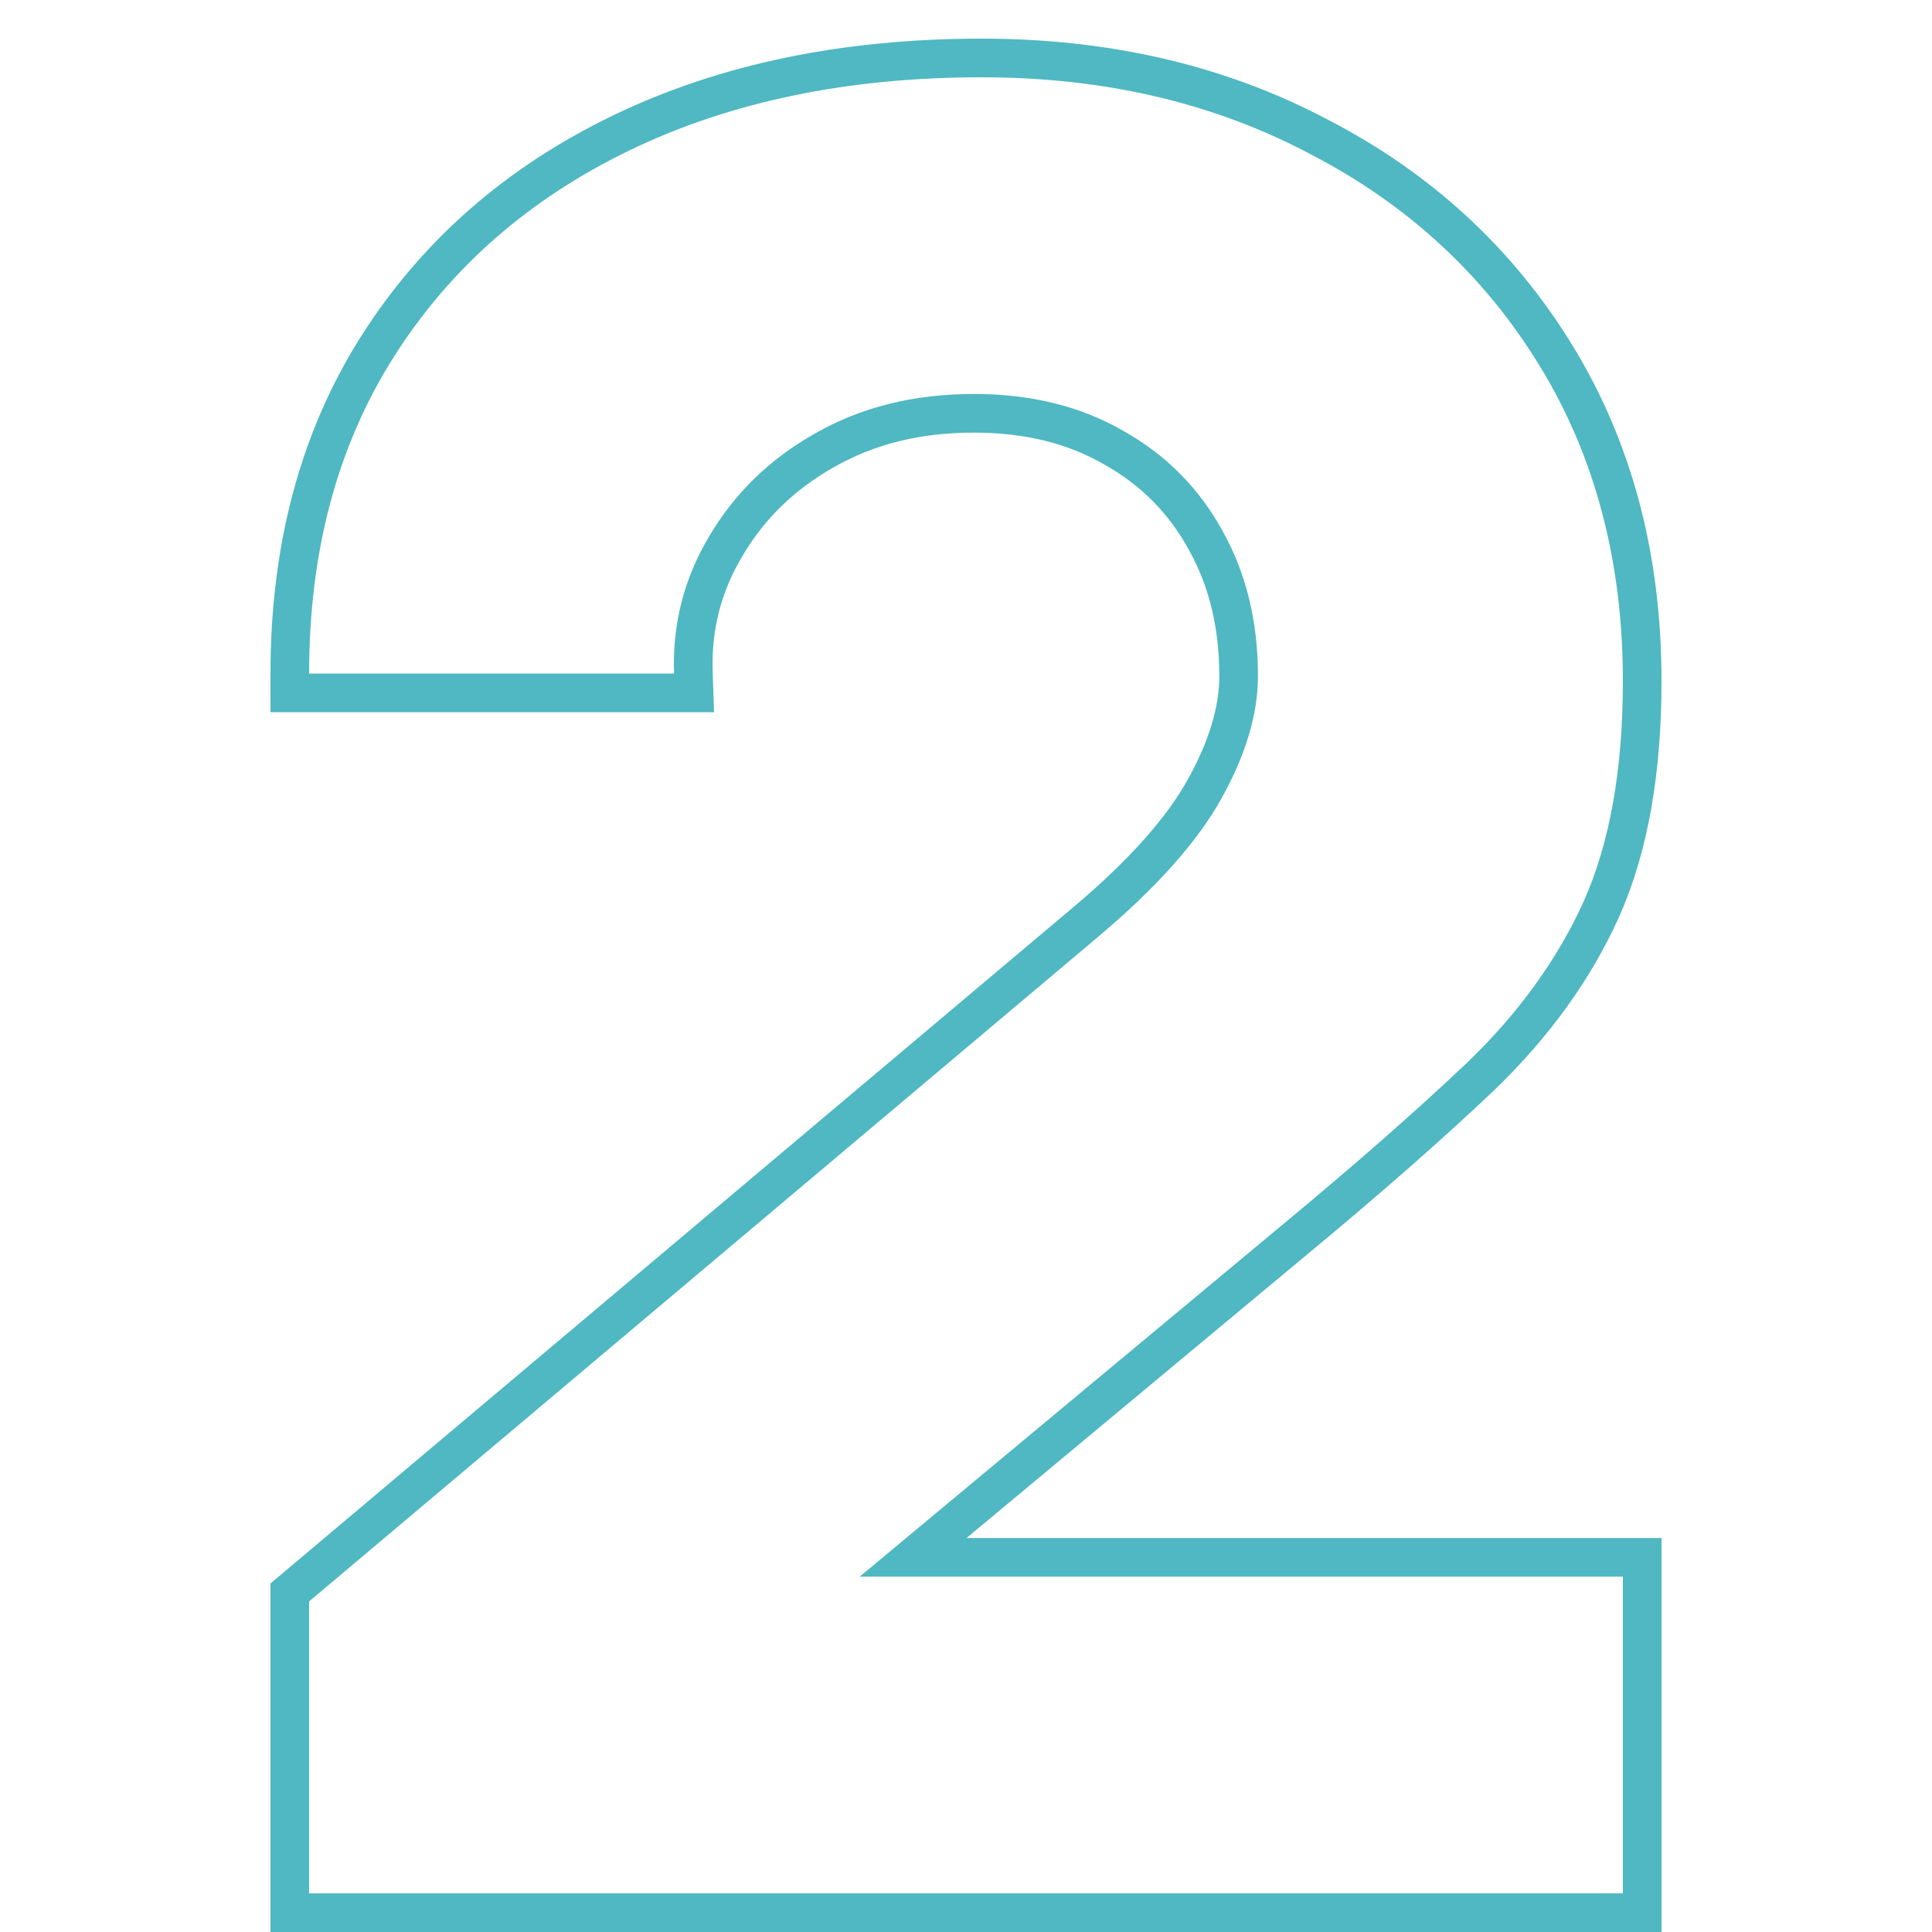 <?xml version="1.0" encoding="UTF-8"?> <svg xmlns="http://www.w3.org/2000/svg" width="50" height="50" viewBox="0 0 50 50" fill="none"> <path d="M7.5 49V49.5H8H42H42.5V49V40.804V40.304H42H23.631L33.414 32.16C33.414 32.16 33.414 32.16 33.414 32.16C35.354 30.555 36.993 29.117 38.33 27.848L38.33 27.848L38.333 27.845C39.7 26.526 40.74 25.087 41.444 23.529L41.445 23.526C42.157 21.927 42.5 19.953 42.5 17.624C42.5 14.449 41.761 11.634 40.268 9.199C38.78 6.771 36.733 4.885 34.137 3.542C31.561 2.177 28.646 1.5 25.405 1.5C21.881 1.5 18.768 2.141 16.08 3.439C13.393 4.736 11.285 6.579 9.77 8.968C8.25 11.365 7.5 14.193 7.5 17.432V17.932H8H17.444H17.962L17.944 17.414C17.902 16.229 18.182 15.14 18.784 14.135L18.784 14.135L18.786 14.131C19.392 13.101 20.237 12.276 21.334 11.656L21.334 11.656L21.336 11.655C22.443 11.02 23.727 10.696 25.202 10.696C26.613 10.696 27.816 11 28.83 11.589L28.83 11.589L28.837 11.593C29.857 12.166 30.644 12.962 31.206 13.99L31.206 13.99L31.208 13.994C31.769 14.998 32.056 16.161 32.056 17.496C32.056 18.37 31.775 19.343 31.174 20.422C30.586 21.479 29.557 22.64 28.052 23.9L28.051 23.901L7.678 41.062L7.5 41.212V41.444V49Z" stroke="#4FB8C2"></path> </svg> 